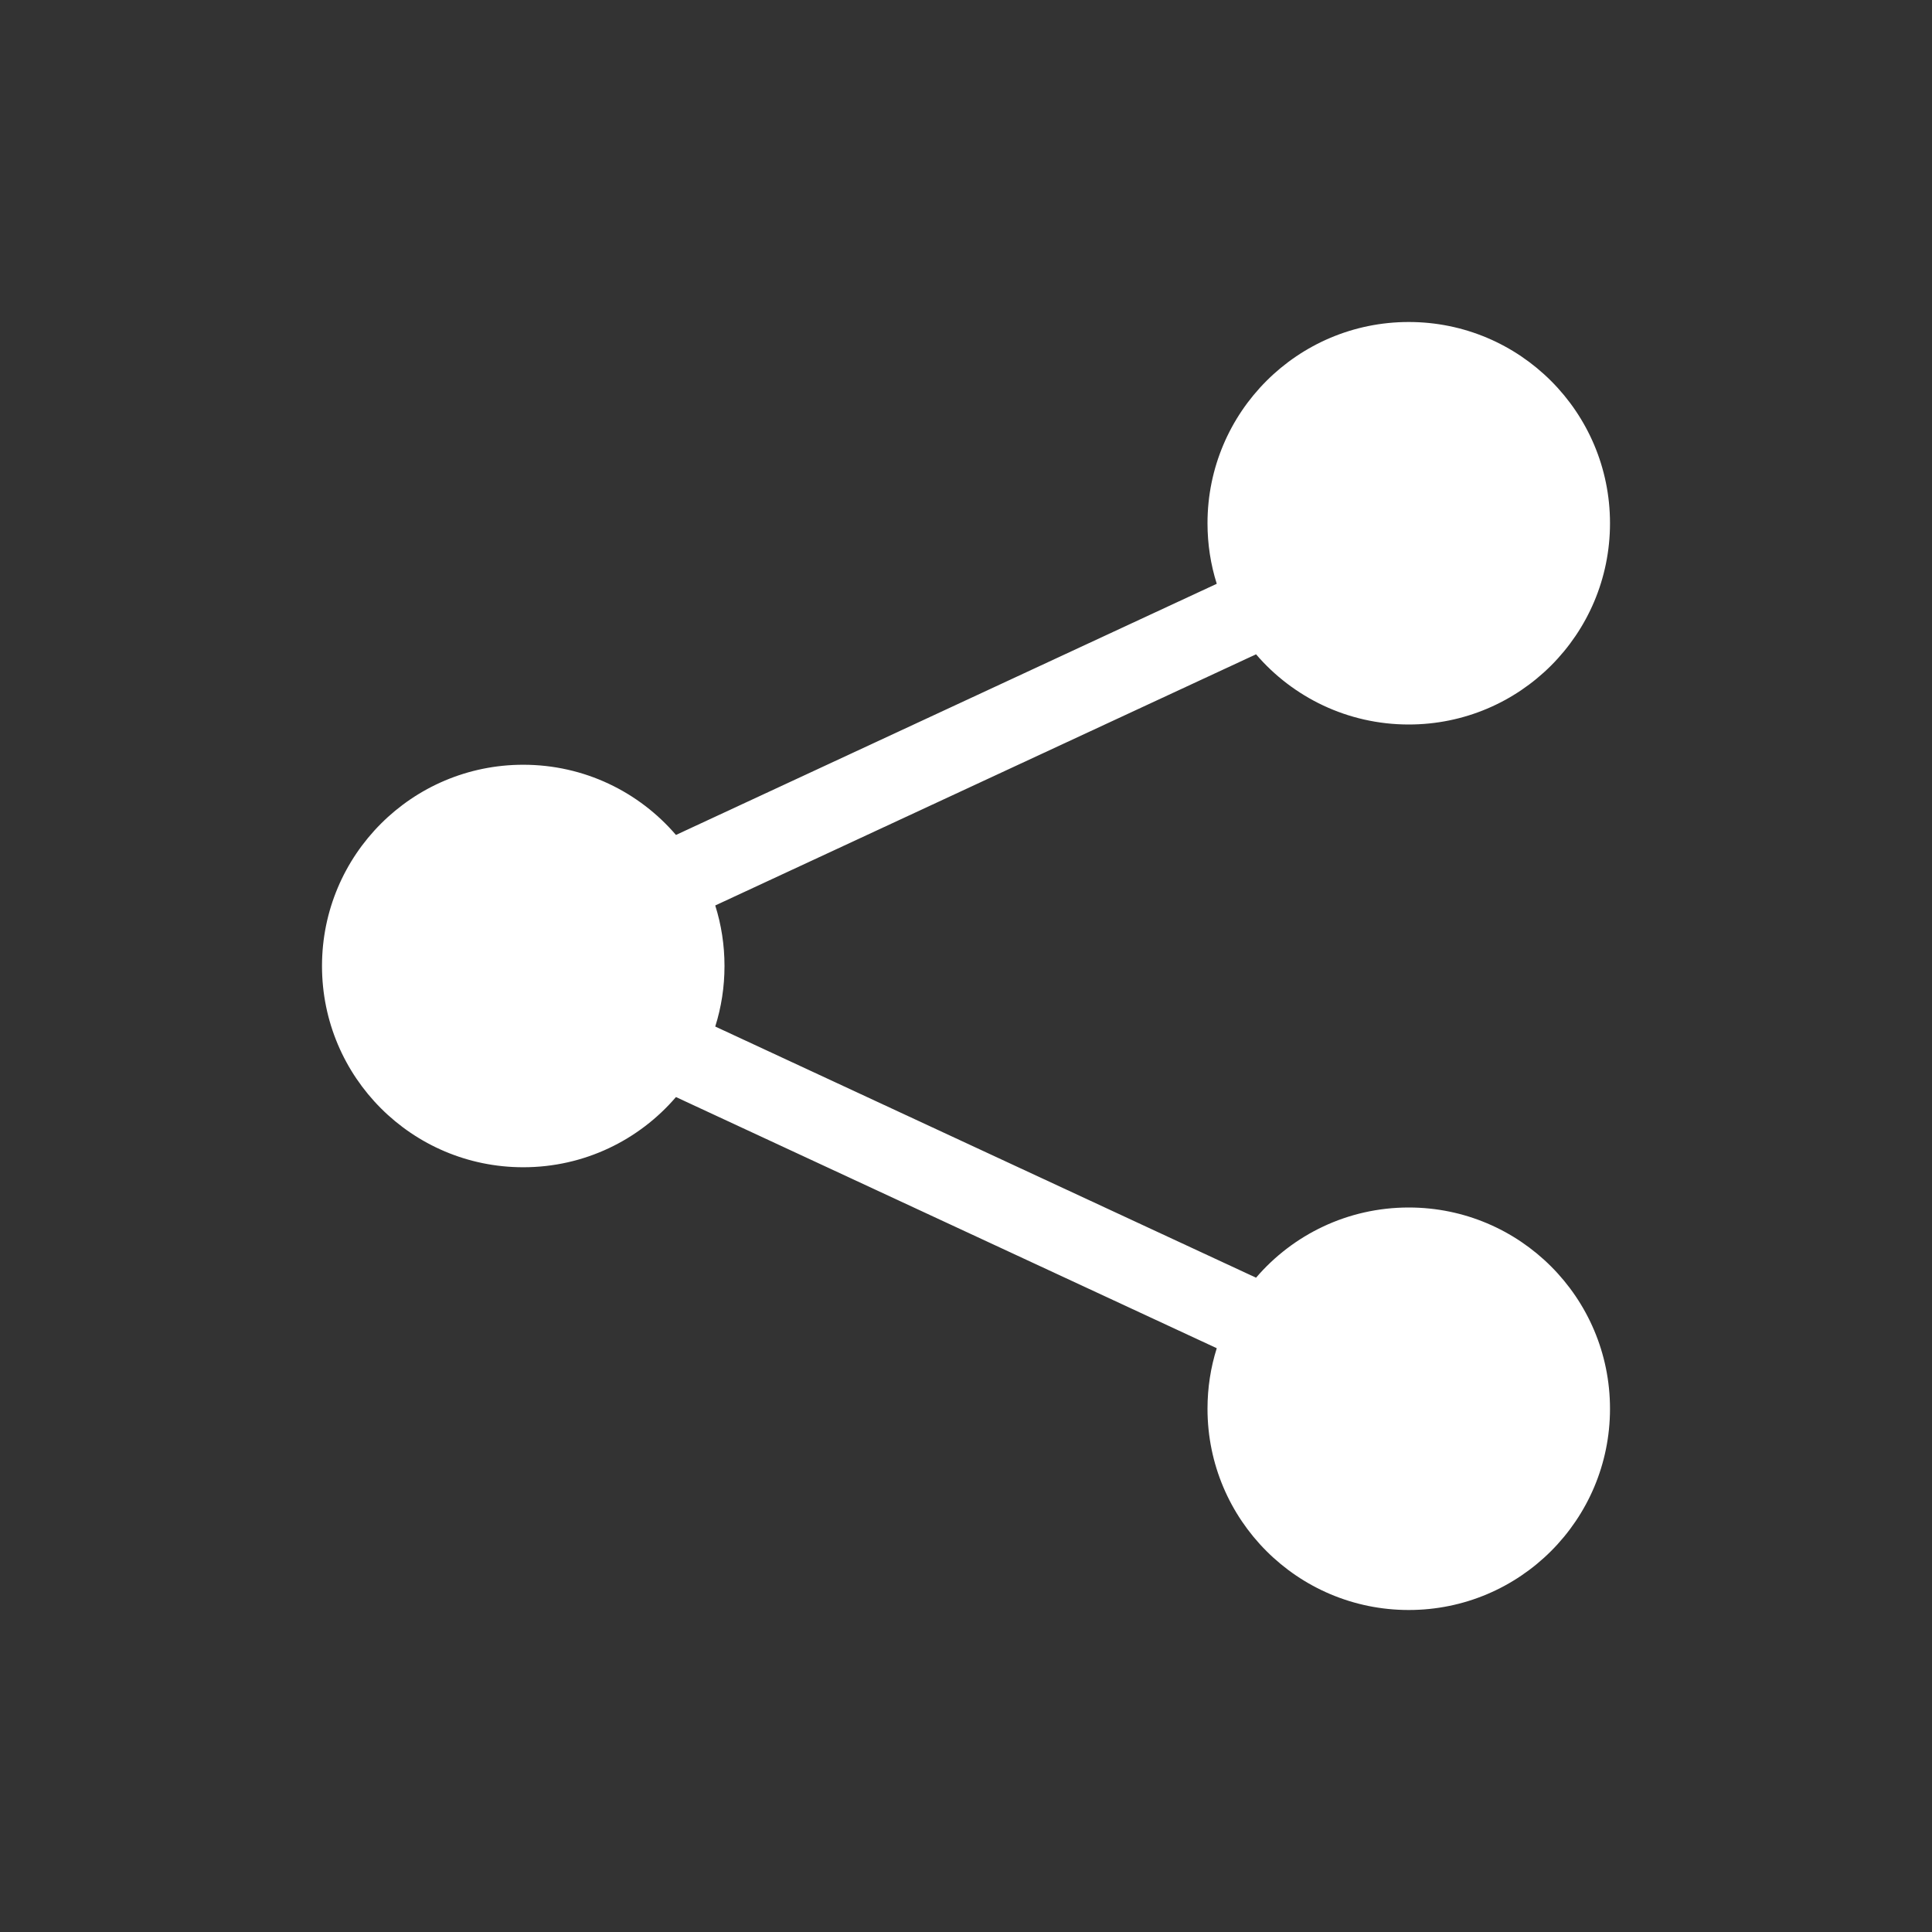 <svg width="24" height="24" viewBox="0 0 24 24" fill="none" xmlns="http://www.w3.org/2000/svg">
<rect x="0" y="0" width="24" height="24" fill="#333333" stroke="none"/>
<path d="M15 6.5C15 5.119 16.119 4 17.5 4C18.881 4 20 5.119 20 6.5C20 7.881 18.881 9 17.5 9C16.741 9 16.061 8.662 15.603 8.128L8.885 11.248C8.96 11.486 9 11.738 9 12C9 12.262 8.96 12.514 8.885 12.752L15.603 15.872C16.061 15.338 16.741 15 17.5 15C18.881 15 20 16.119 20 17.5C20 18.881 18.881 20 17.5 20C16.119 20 15 18.881 15 17.5C15 17.238 15.04 16.985 15.115 16.748L8.397 13.628C7.939 14.162 7.259 14.5 6.5 14.5C5.119 14.5 4 13.381 4 12C4 10.619 5.119 9.5 6.5 9.5C7.259 9.5 7.939 9.838 8.397 10.372L15.115 7.252C15.04 7.015 15 6.762 15 6.5Z" fill="white"/>
</svg>
